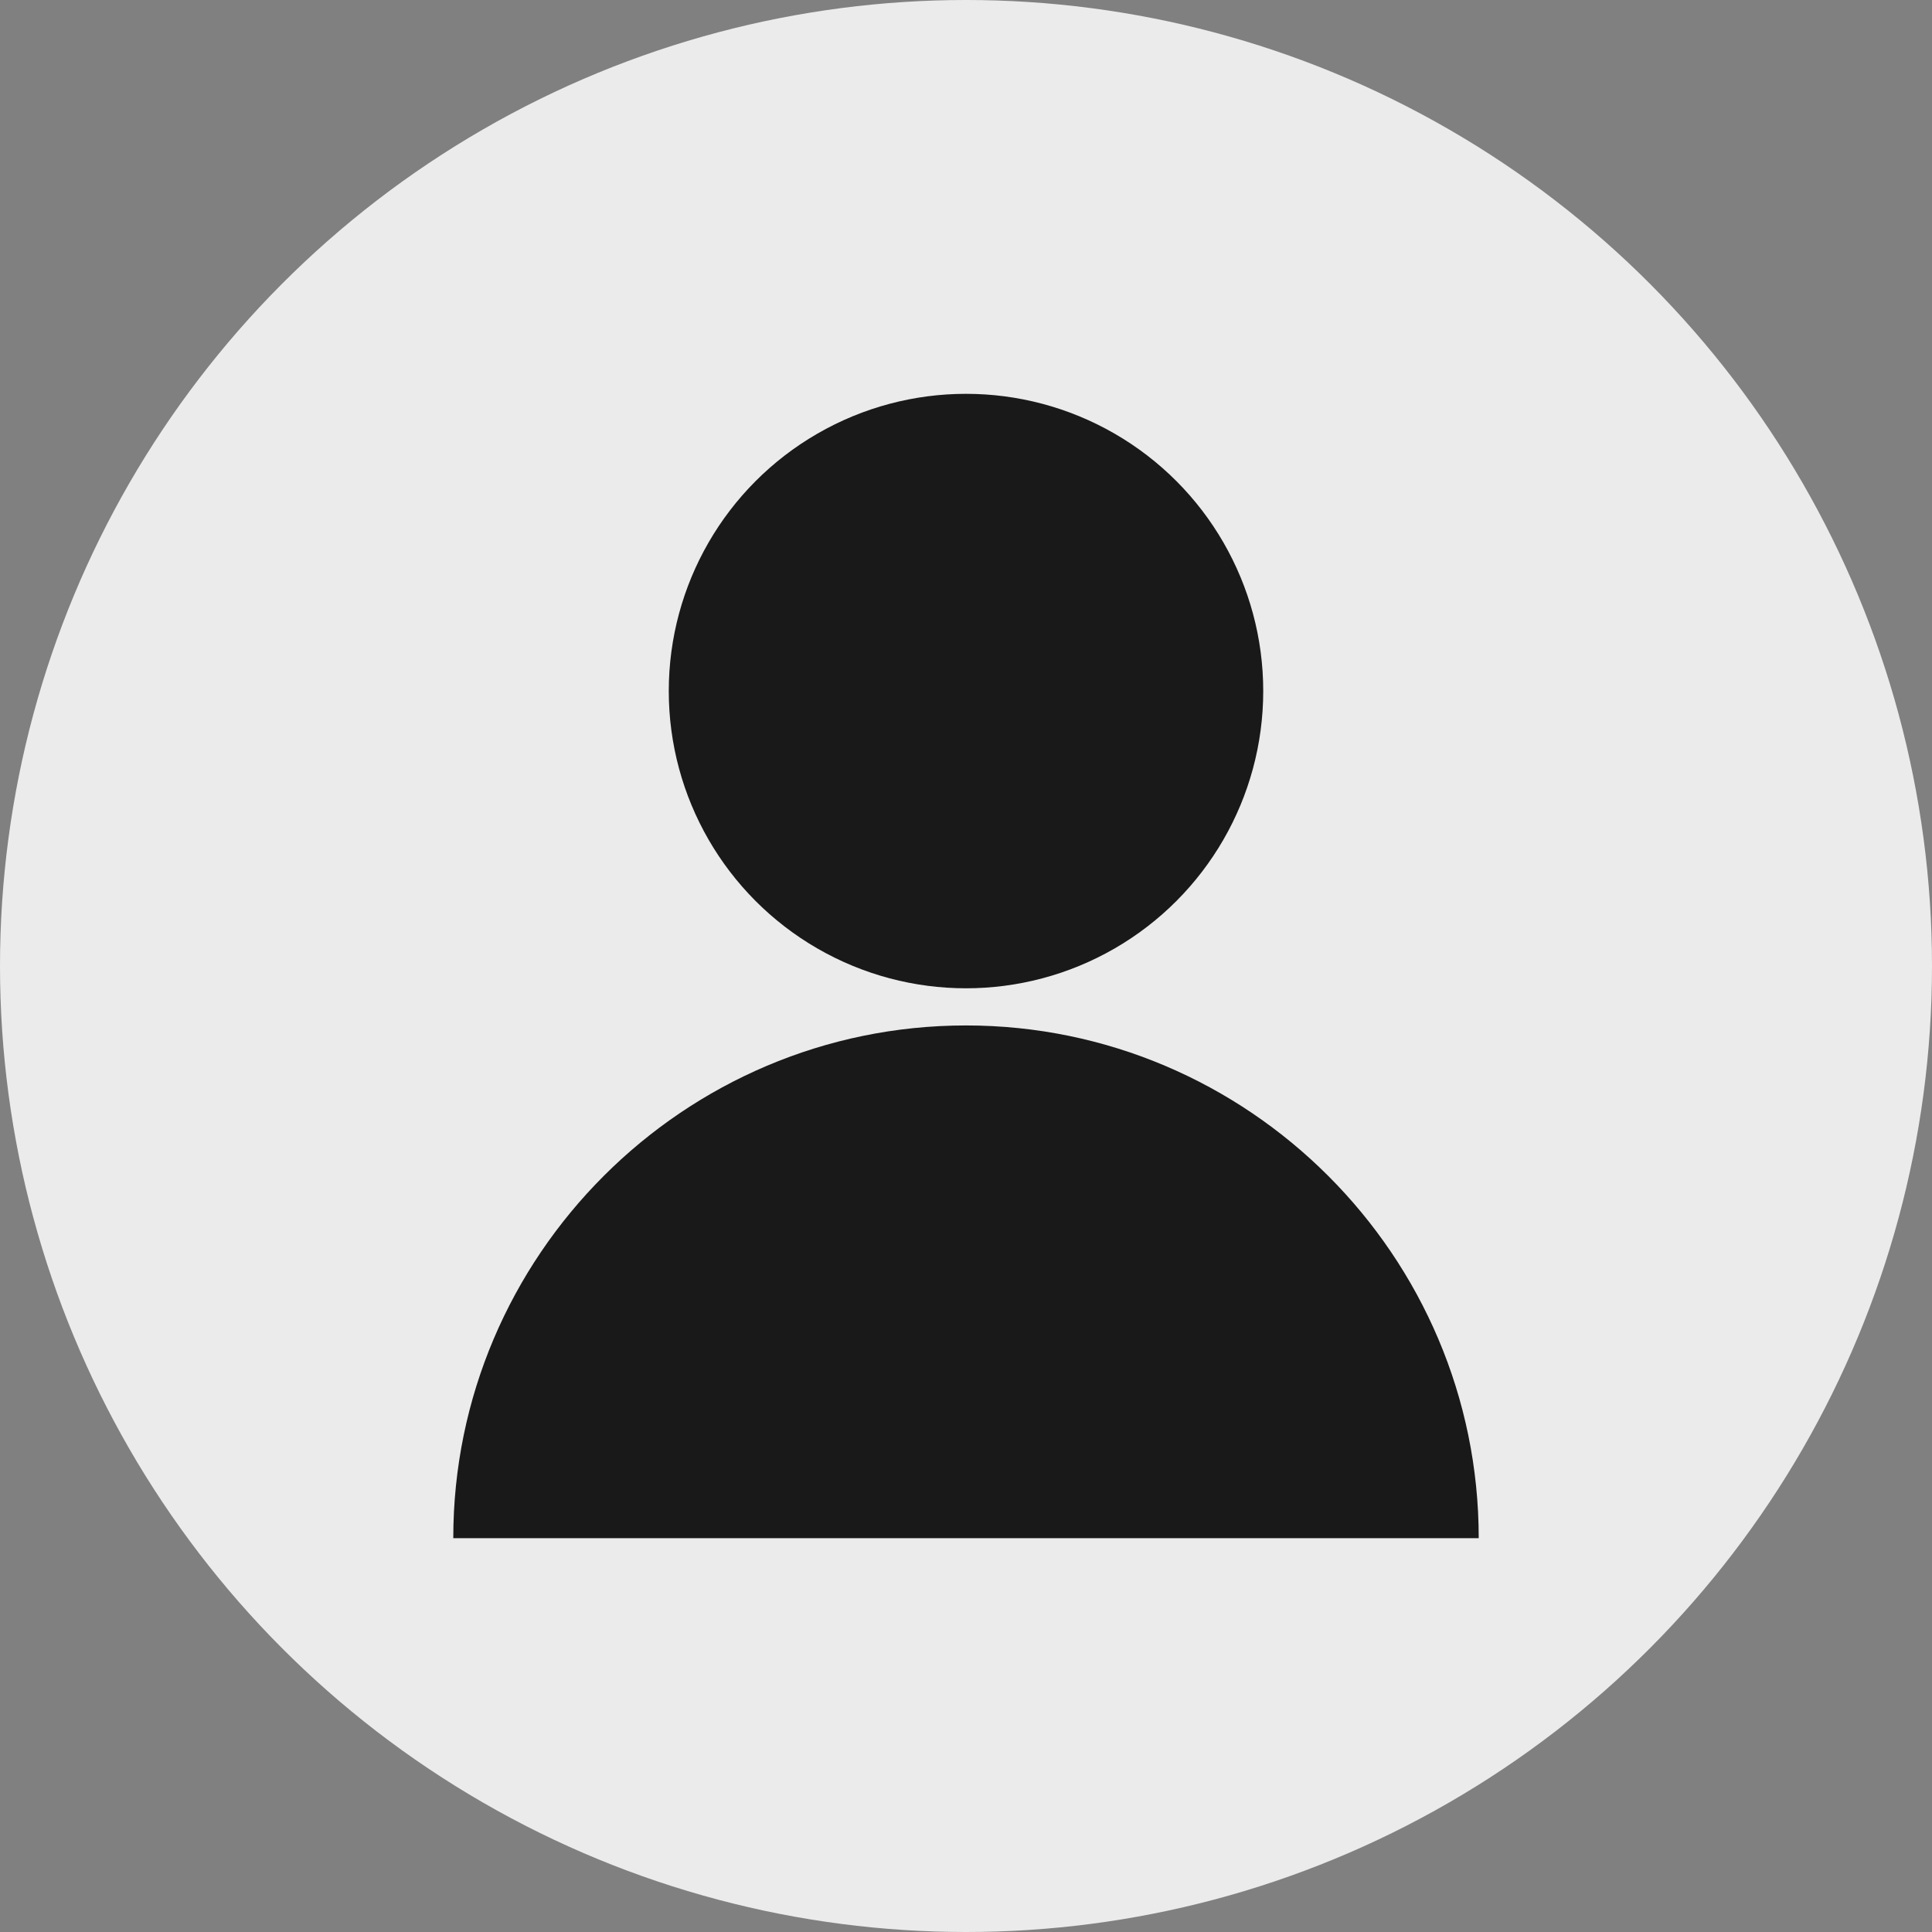 <svg xmlns="http://www.w3.org/2000/svg" id="Layer_1" data-name="Layer 1" viewBox="0 0 26 26"><rect x="0" y="0" width="26" height="26" fill="#808080" stroke="none"/><defs><style>      .cls-1 {        fill: #191919;      }      .cls-2 {        fill: #ebebeb;      }    </style></defs><circle class="cls-2" cx="13" cy="13" r="13"></circle><g><circle class="cls-1" cx="13" cy="9.3" r="4"></circle><path class="cls-1" d="M19.9,20.7c0-3.8-3.1-6.9-6.9-6.9s-6.9,3.1-6.9,6.9h13.7Z"></path></g></svg>